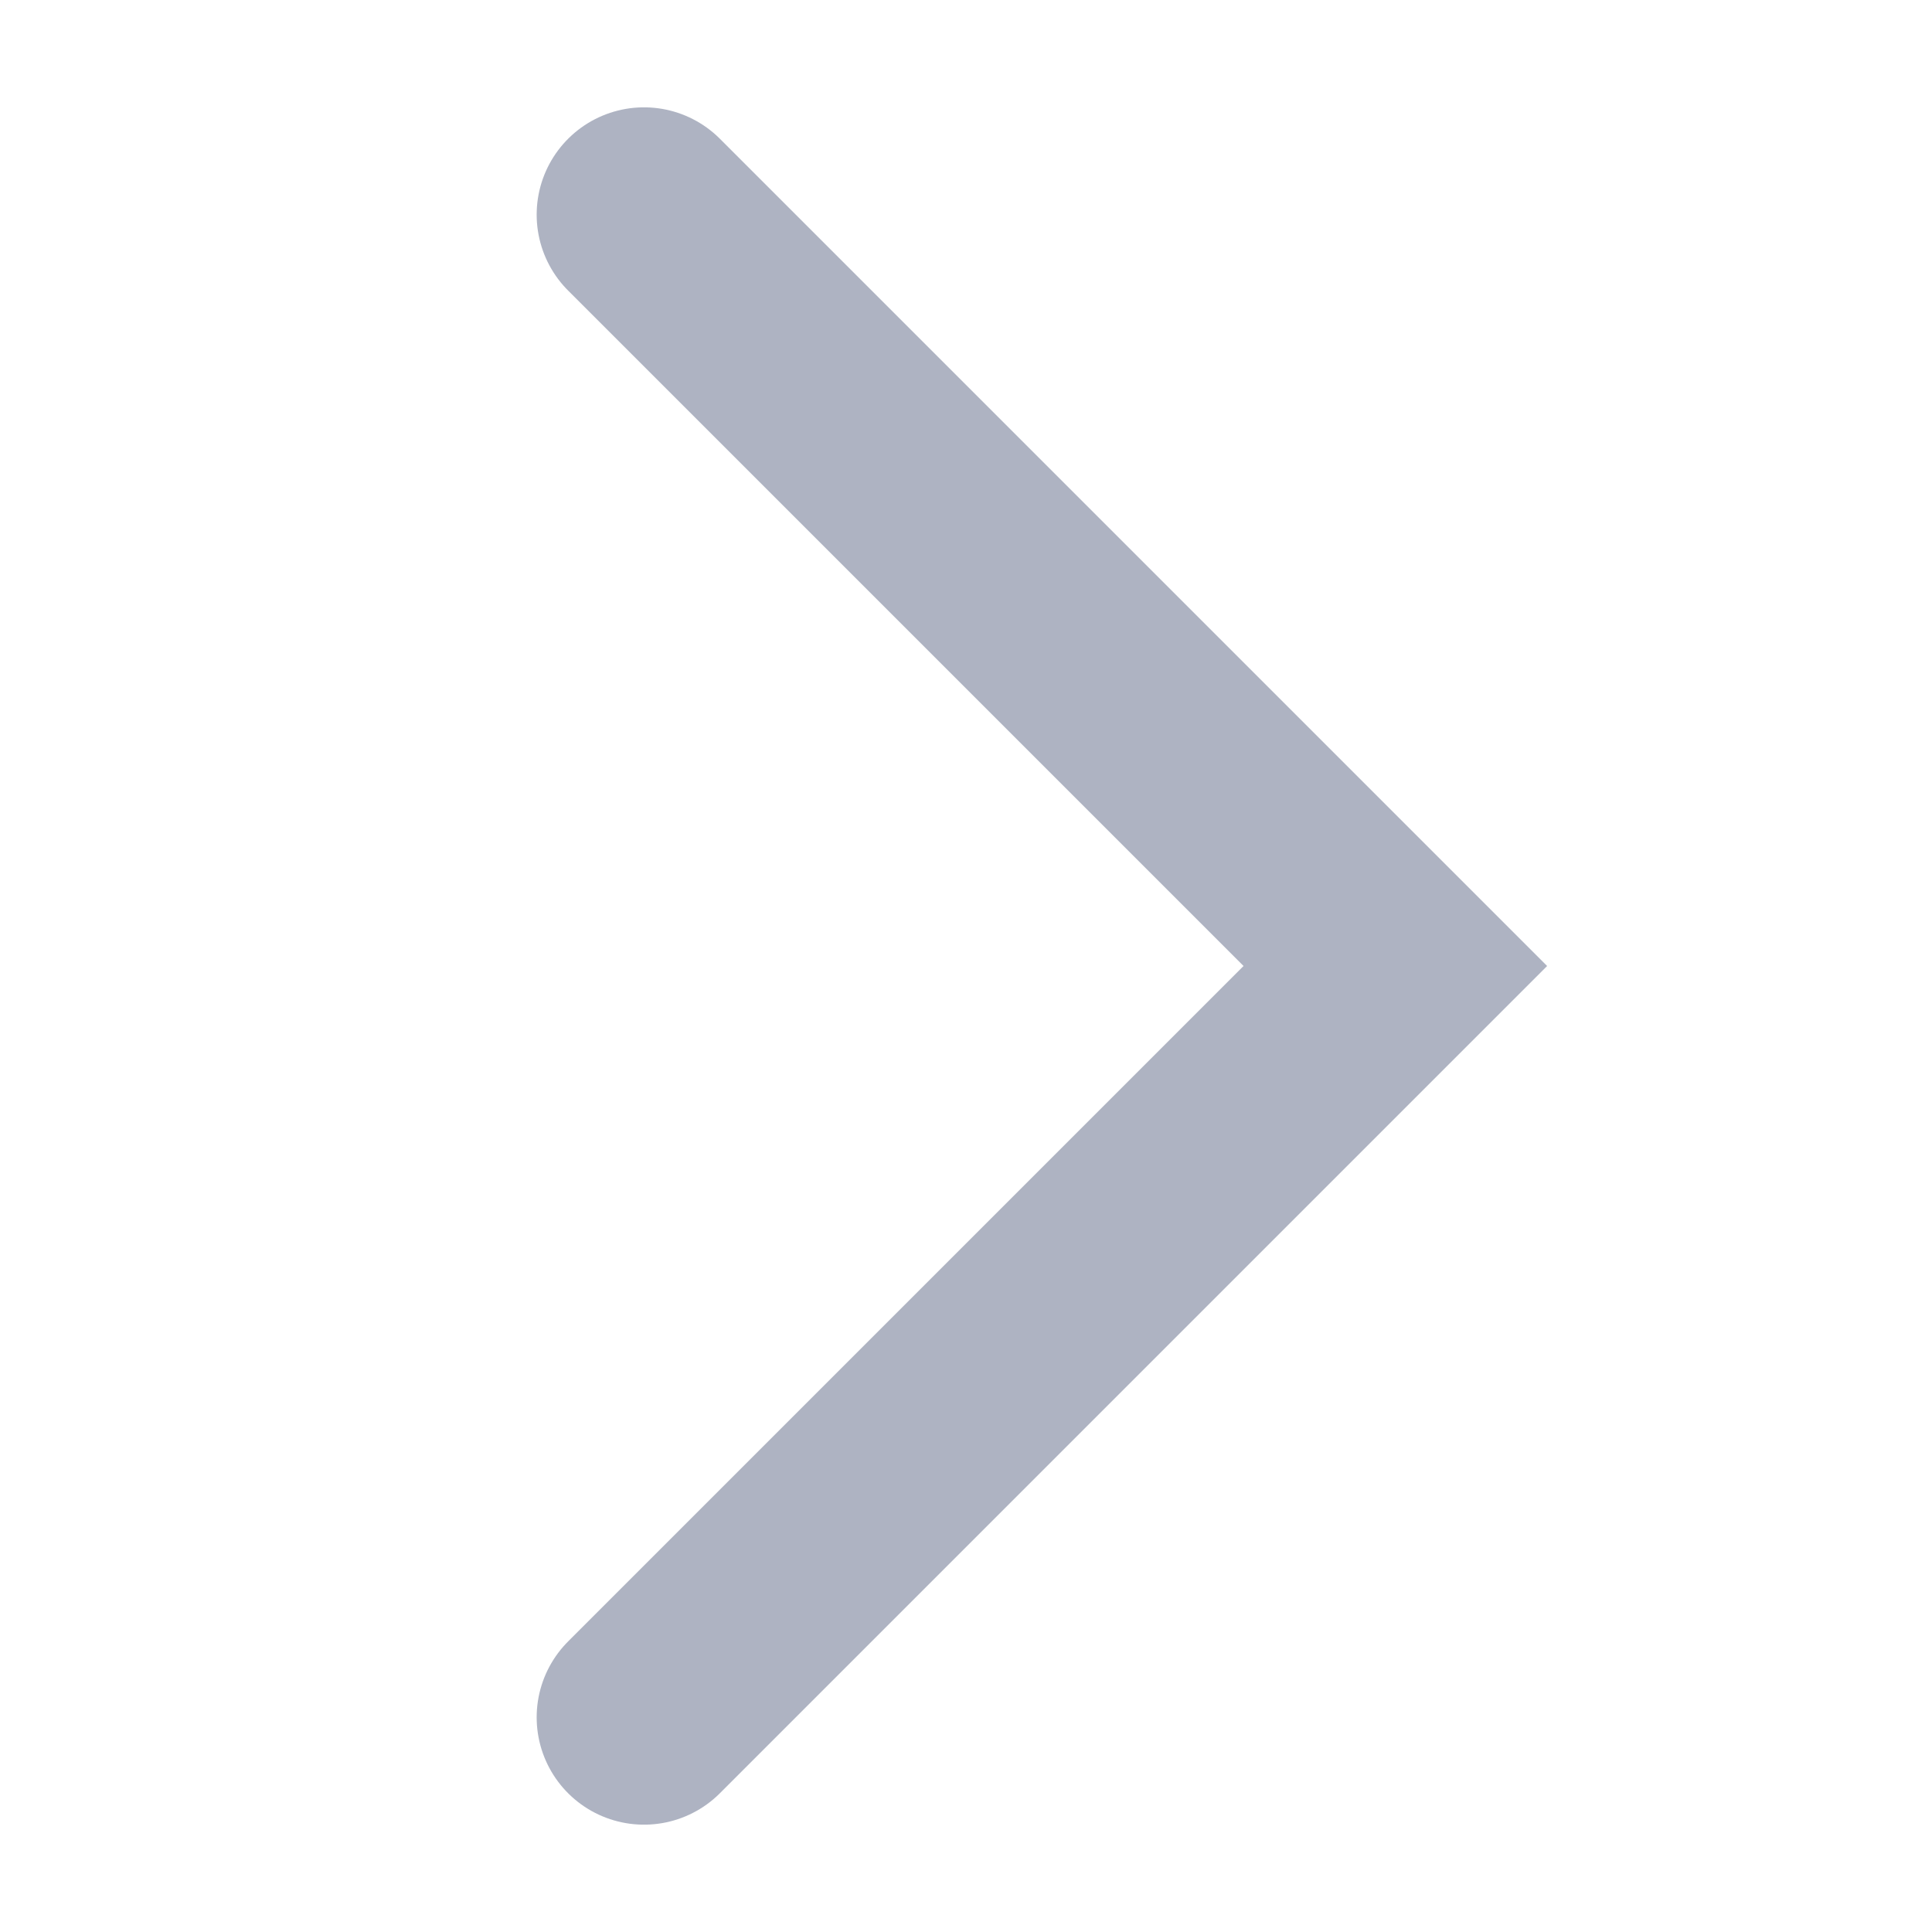 <!-- Copyright 2000-2022 JetBrains s.r.o. and contributors. Use of this source code is governed by the Apache 2.0 license. --> 
<svg width="9" height="9" viewBox="0 0 9 9" fill="none" xmlns="http://www.w3.org/2000/svg"> 
 <path d="M3 8L6.5 4.5L3 1" stroke="#AEB3C2" stroke-linecap="round" /> 
</svg>